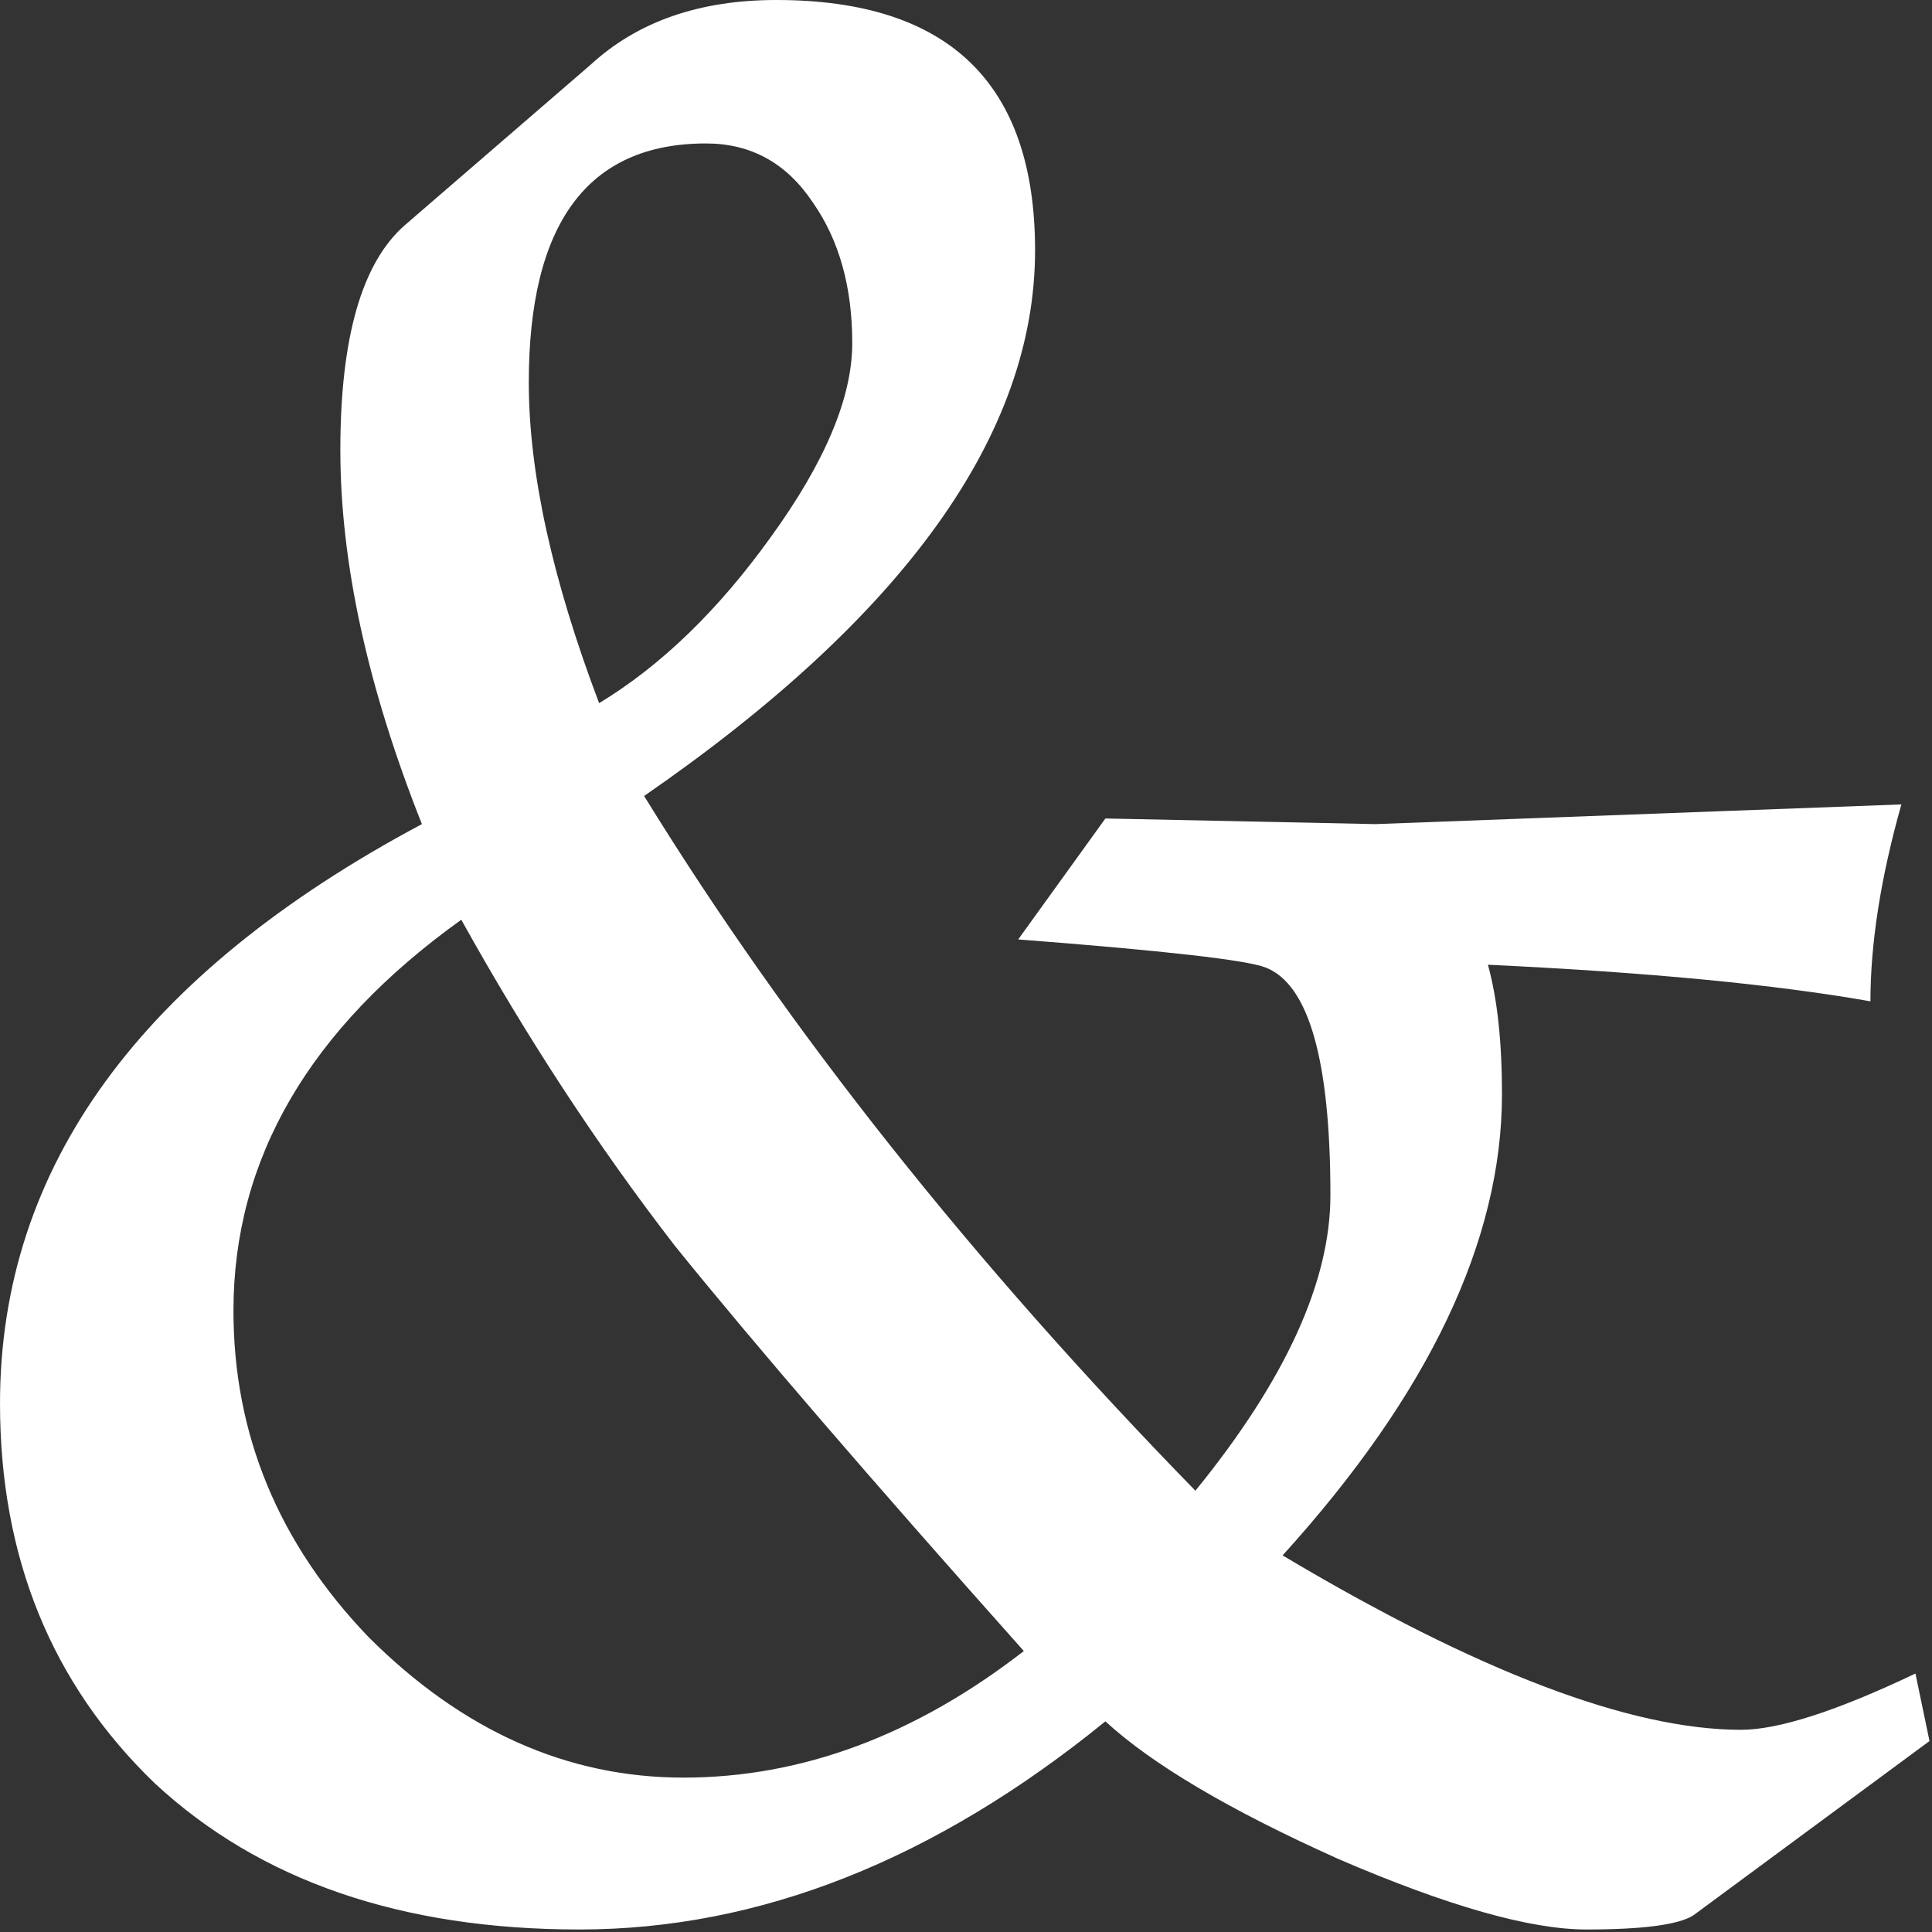 <?xml version="1.0" encoding="UTF-8"?> <svg xmlns="http://www.w3.org/2000/svg" width="161" height="161" viewBox="0 0 161 161" fill="none"><rect x="0" y="0" width="161" height="161" fill="#333333" stroke="none"/><path d="M92.116 68.207L114.617 68.676L158.448 67.035C156.729 73.129 155.87 78.599 155.87 83.443C147.901 82.036 137.275 81.021 123.993 80.395C124.774 83.208 125.165 86.802 125.165 91.177C125.165 103.366 119.071 116.179 106.882 129.617C123.134 139.306 135.869 144.15 145.088 144.15C148.213 144.15 153.057 142.587 159.62 139.462L160.792 145.087L141.103 159.619C139.853 160.401 136.884 160.791 132.197 160.791C127.509 160.791 120.633 158.838 111.57 154.932C102.507 150.869 96.022 147.04 92.116 143.446C77.896 155.01 63.286 160.791 48.285 160.791C33.44 160.791 21.643 156.729 12.892 148.603C4.298 140.321 0.001 129.774 0.001 116.96C0.001 97.272 11.72 81.177 35.159 68.676C30.628 57.269 28.362 46.878 28.362 37.502C28.362 28.127 30.159 21.876 33.753 18.751L49.222 5.391C53.129 1.797 58.286 -0 64.692 -0C79.068 -0 86.256 6.953 86.256 20.86C86.256 36.174 75.396 51.331 53.676 66.332C65.708 85.865 81.021 105.163 99.616 124.226C107.117 115.007 110.867 106.803 110.867 99.615C110.867 88.365 109.07 82.036 105.476 80.63C103.914 80.005 97.038 79.224 84.85 78.286L92.116 68.207ZM49.926 58.597C55.082 55.472 59.848 50.862 64.224 44.768C68.755 38.518 71.021 33.127 71.021 28.595C71.021 23.907 69.927 20.001 67.739 16.876C65.552 13.594 62.583 11.954 58.833 11.954C48.988 11.954 44.066 18.595 44.066 31.877C44.066 39.377 46.019 48.284 49.926 58.597ZM85.319 137.587C72.505 123.211 62.817 111.96 56.254 103.835C49.848 95.553 43.91 86.49 38.441 76.645C25.784 85.708 19.455 96.568 19.455 109.225C19.455 119.539 23.205 128.602 30.706 136.415C38.519 144.228 47.269 148.134 56.957 148.134C66.802 148.134 76.255 144.618 85.319 137.587Z" fill="white"></path></svg> 